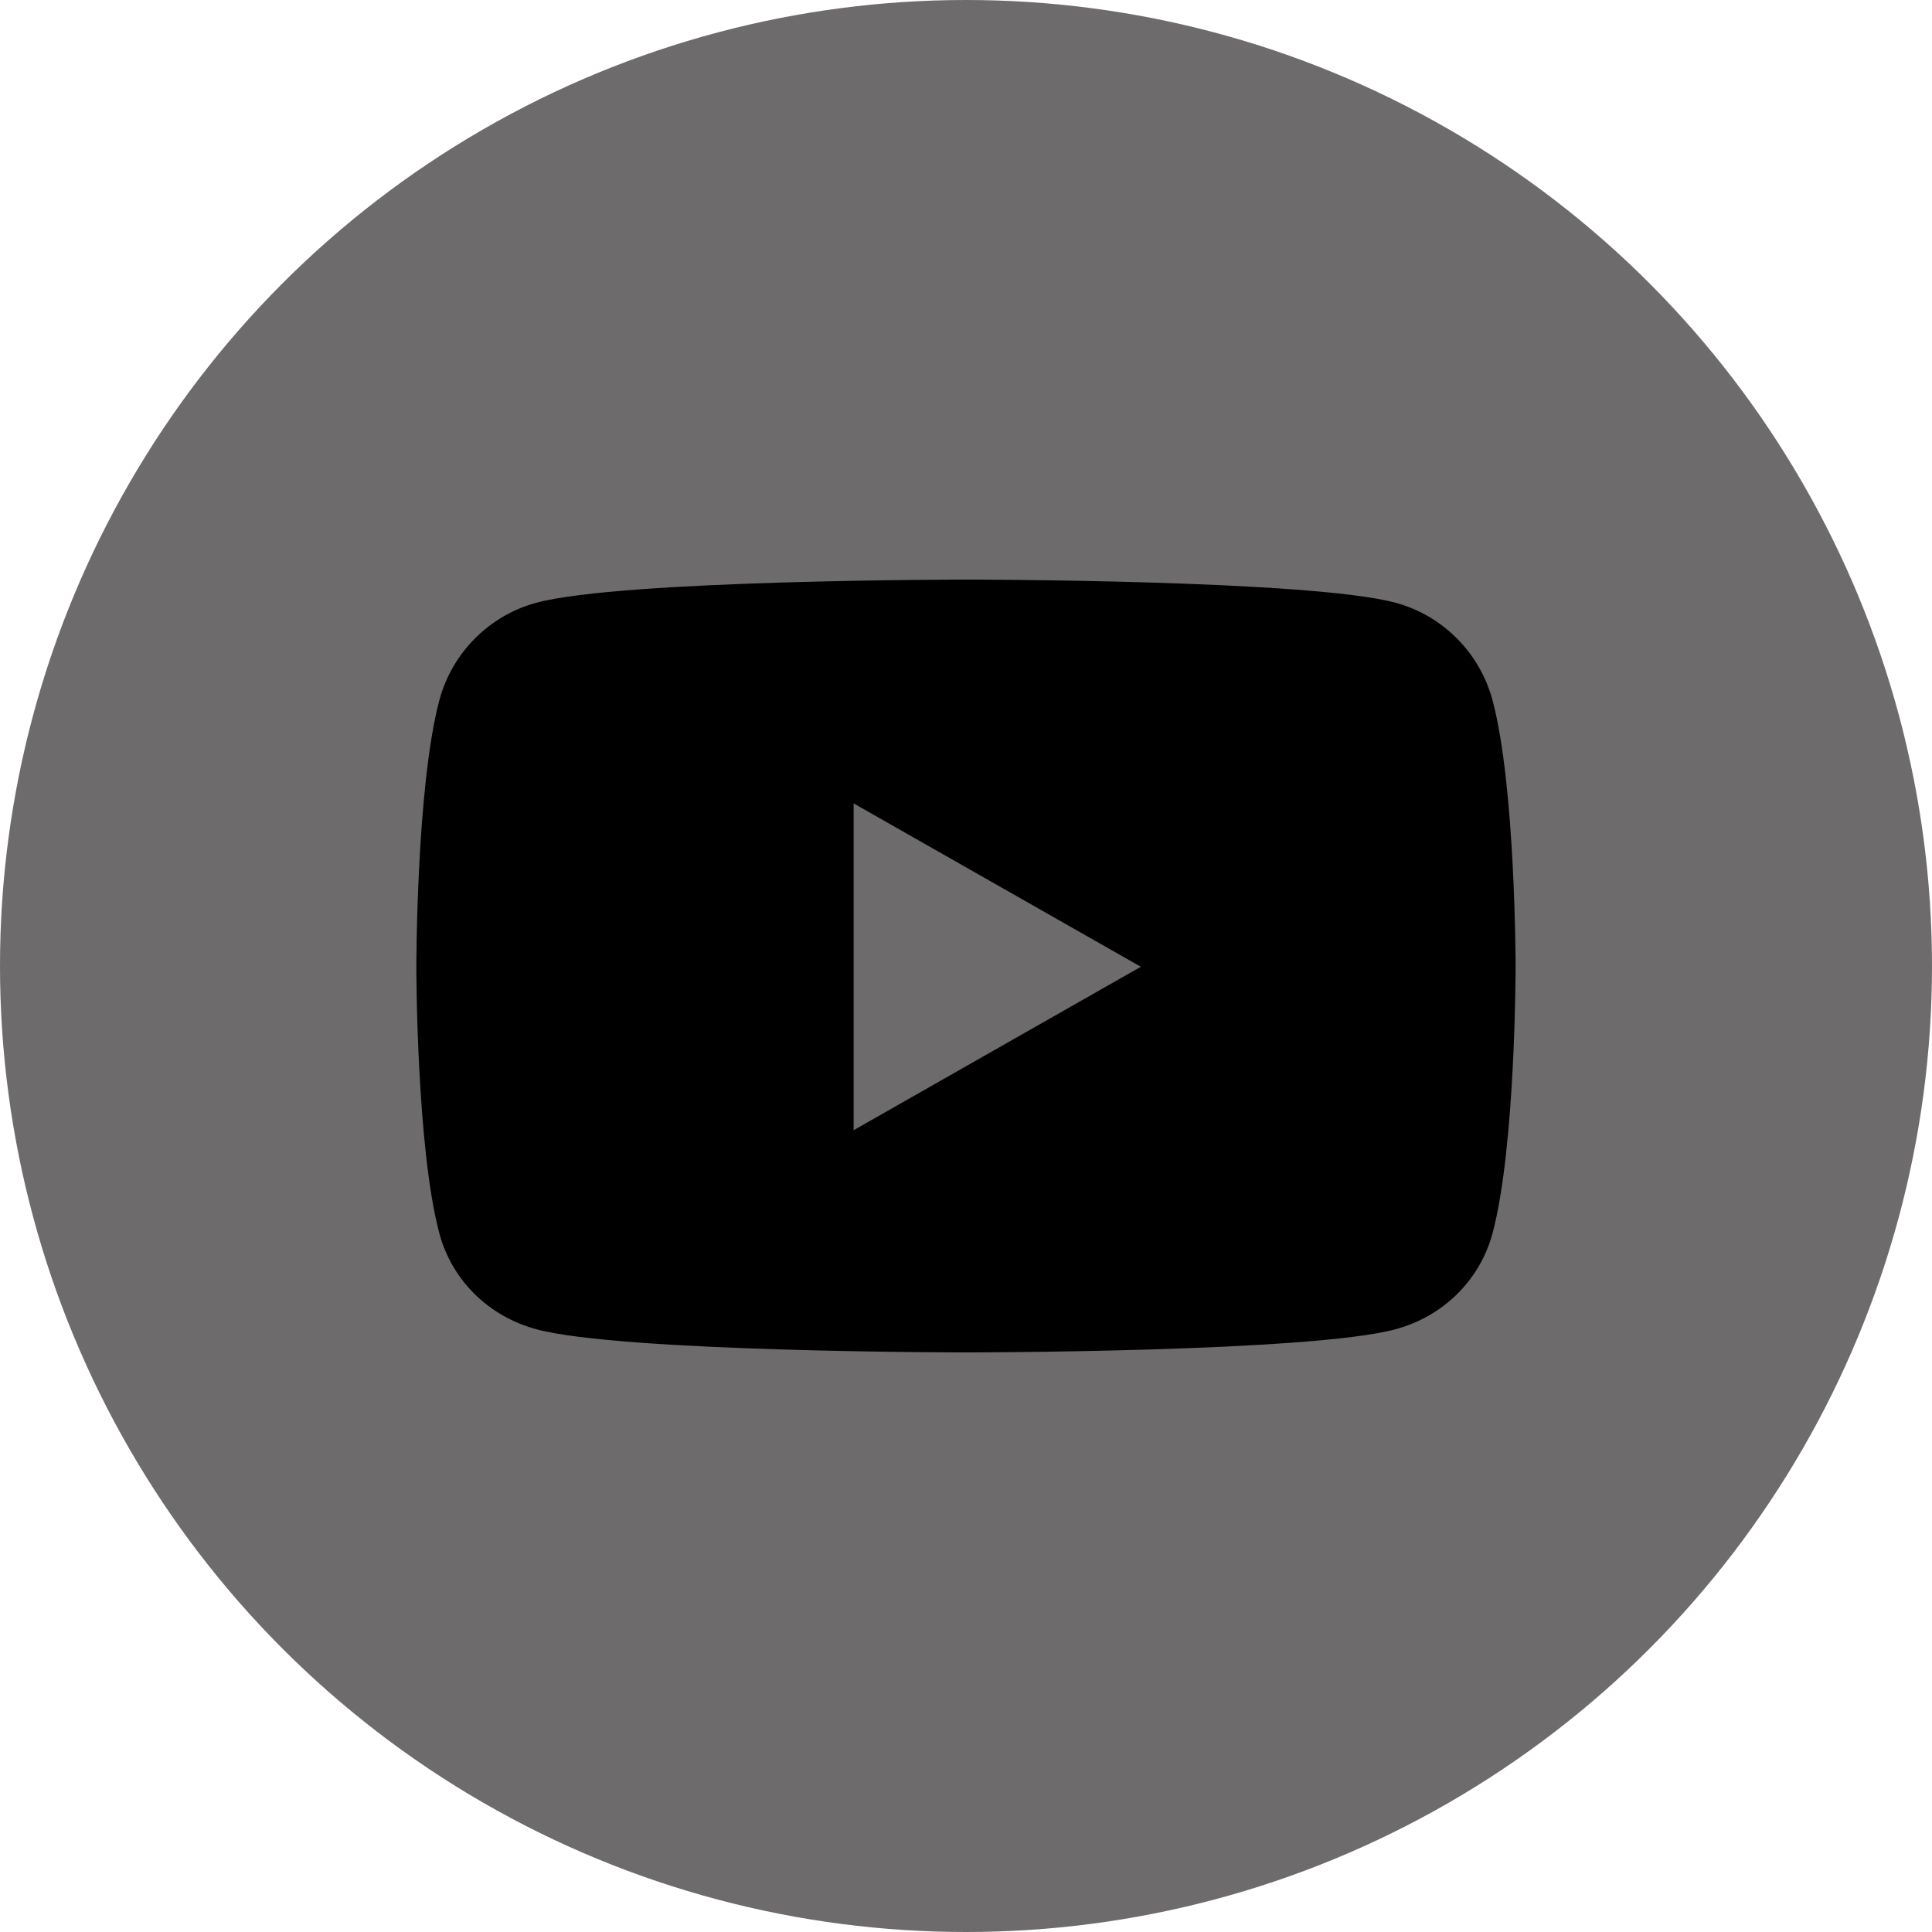 <svg width="30" height="30" viewBox="0 0 30 30" fill="none" xmlns="http://www.w3.org/2000/svg">
<circle cx="15" cy="15" r="15" fill="#6D6B6B"/>
<path d="M23.177 10.878C22.98 10.137 22.402 9.556 21.668 9.359C20.337 9 14.999 9 14.999 9C14.999 9 9.662 9 8.33 9.359C7.596 9.556 7.018 10.137 6.821 10.878C6.465 12.219 6.465 15.012 6.465 15.012C6.465 15.012 6.465 17.806 6.821 19.147C7.018 19.887 7.596 20.444 8.33 20.641C9.662 21 14.999 21 14.999 21C14.999 21 20.337 21 21.668 20.641C22.402 20.444 22.98 19.884 23.177 19.147C23.534 17.806 23.534 15.012 23.534 15.012C23.534 15.012 23.534 12.219 23.177 10.878ZM13.255 17.55V12.475L17.715 15.012L13.255 17.55Z" fill="black"/>
</svg>
